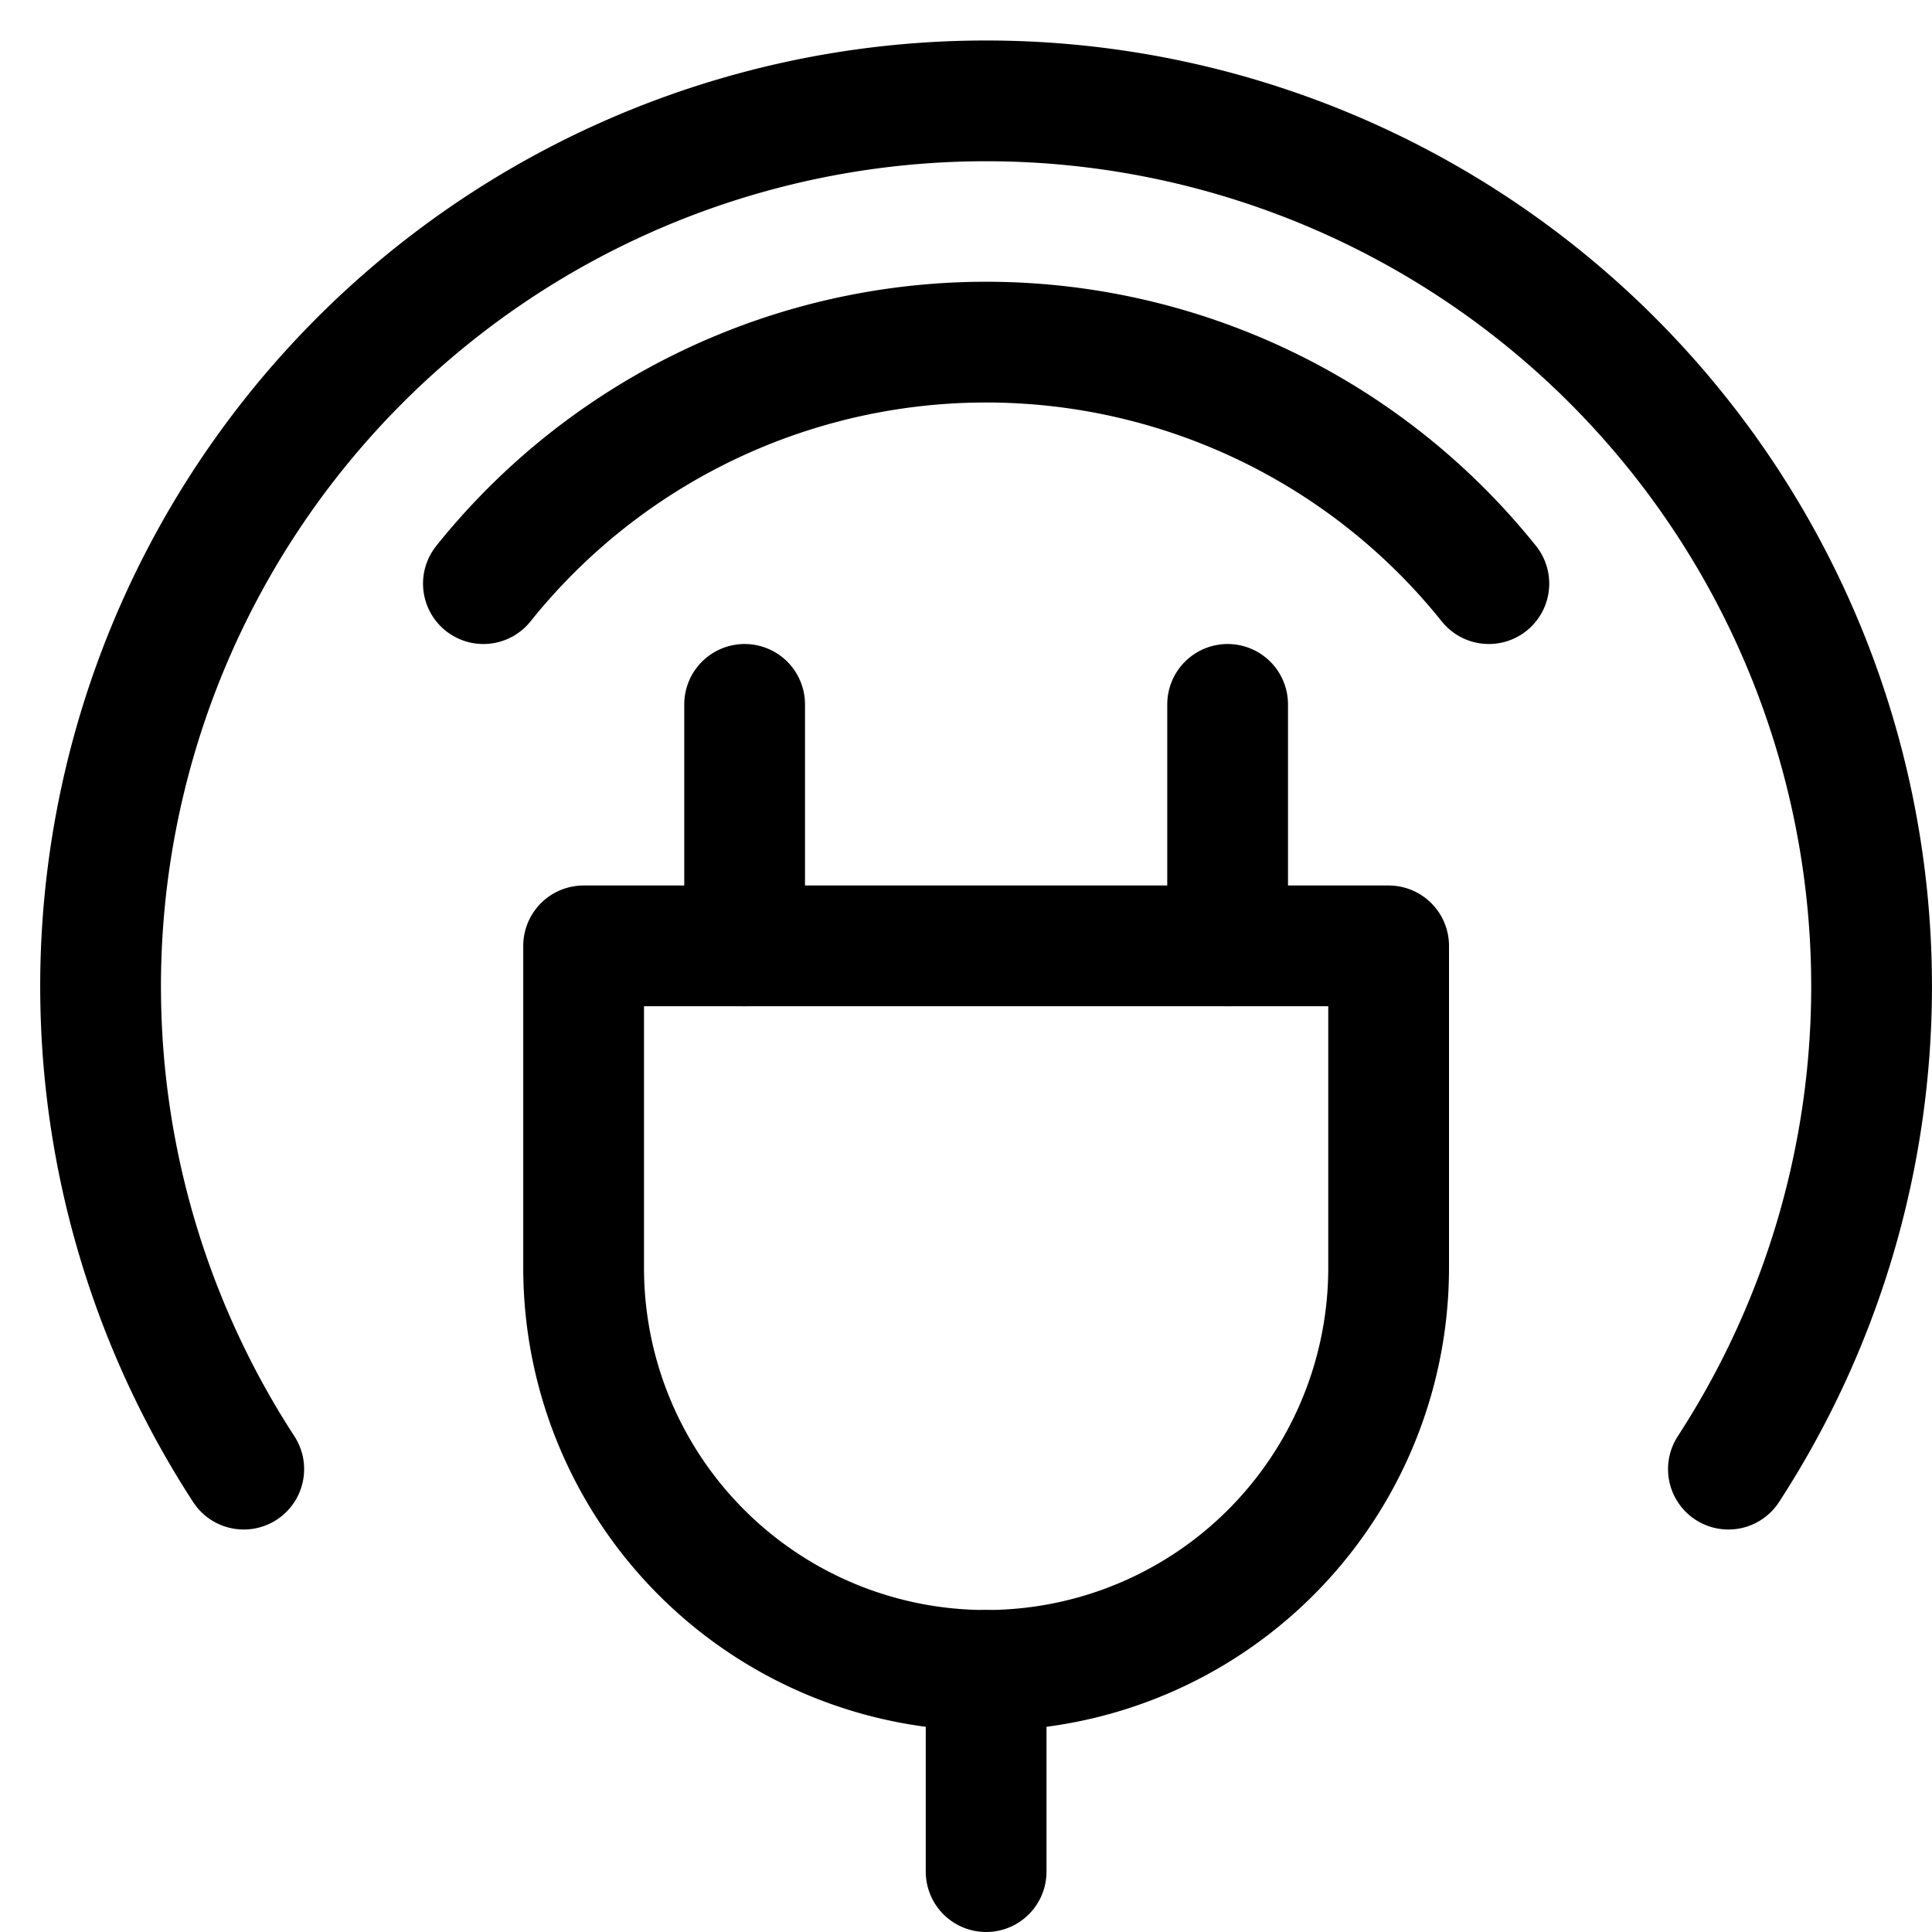 <svg xmlns="http://www.w3.org/2000/svg" viewBox="0 0 48 48" width="48" height="48"><title>hybrid car 2</title><g class="nc-icon-wrapper" stroke-linecap="round" stroke-linejoin="round" stroke-width="3" transform="translate(0.5 0.5)" fill="#000000" stroke="#000000"><path d="M14,23H34a0,0,0,0,1,0,0v8A10,10,0,0,1,24,41h0A10,10,0,0,1,14,31V23a0,0,0,0,1,0,0Z" fill="none" stroke="#000000" stroke-miterlimit="10"/> <line x1="18" y1="23" x2="18" y2="17" fill="none" stroke="#000000" stroke-miterlimit="10"/> <line x1="30" y1="23" x2="30" y2="17" fill="none" stroke="#000000" stroke-miterlimit="10"/> <path d="M5.556,36a22,22,0,1,1,36.886,0" fill="none" stroke-miterlimit="10" data-color="color-2"/> <line x1="24" y1="41" x2="24" y2="46" fill="none" stroke="#000000" stroke-miterlimit="10"/> <path d="M11.51,14A16,16,0,0,1,36.49,14" fill="none" stroke-miterlimit="10" data-color="color-2"/></g></svg>